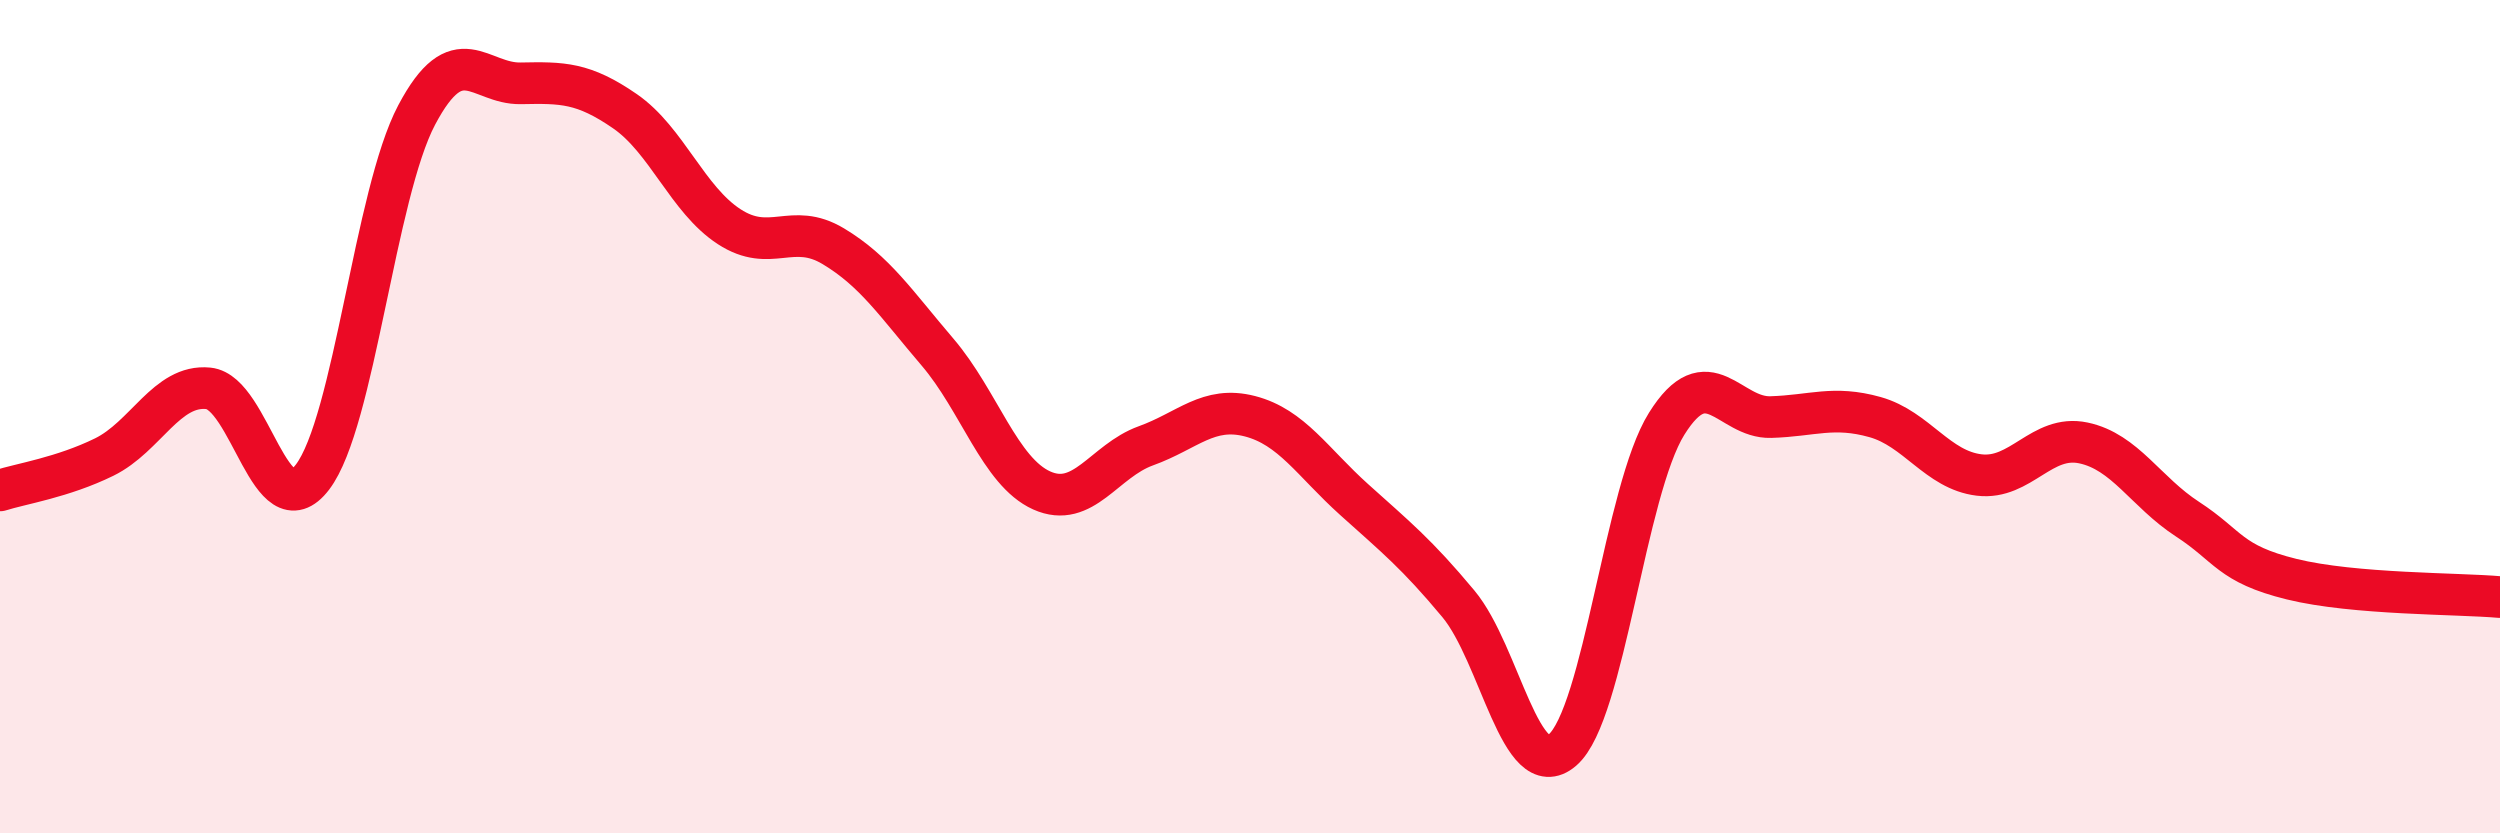 
    <svg width="60" height="20" viewBox="0 0 60 20" xmlns="http://www.w3.org/2000/svg">
      <path
        d="M 0,11.77 C 0.5,11.61 1.5,11.46 2.5,10.97 C 3.5,10.48 4,9.22 5,9.32 C 6,9.42 6.5,12.76 7.5,11.45 C 8.5,10.14 9,4.65 10,2.76 C 11,0.87 11.5,2.02 12.5,2 C 13.5,1.98 14,1.98 15,2.67 C 16,3.36 16.5,4.79 17.5,5.44 C 18.5,6.09 19,5.31 20,5.91 C 21,6.51 21.5,7.28 22.5,8.45 C 23.5,9.62 24,11.32 25,11.77 C 26,12.22 26.5,11.06 27.5,10.7 C 28.5,10.34 29,9.73 30,9.99 C 31,10.25 31.5,11.09 32.5,11.99 C 33.5,12.89 34,13.29 35,14.49 C 36,15.69 36.5,18.86 37.5,18 C 38.5,17.14 39,11.77 40,10.17 C 41,8.57 41.5,10.04 42.5,10.01 C 43.5,9.98 44,9.73 45,10.01 C 46,10.29 46.5,11.28 47.5,11.4 C 48.5,11.52 49,10.42 50,10.63 C 51,10.84 51.5,11.81 52.5,12.46 C 53.5,13.11 53.5,13.53 55,13.9 C 56.5,14.27 59,14.24 60,14.33L60 20L0 20Z"
        fill="#EB0A25"
        opacity="0.1"
        stroke-linecap="round"
        stroke-linejoin="round"
      />
      <path
        d="M 0,11.77 C 0.5,11.61 1.5,11.46 2.5,10.97 C 3.5,10.48 4,9.22 5,9.32 C 6,9.42 6.5,12.76 7.5,11.45 C 8.5,10.14 9,4.65 10,2.76 C 11,0.87 11.5,2.02 12.5,2 C 13.5,1.98 14,1.98 15,2.67 C 16,3.36 16.5,4.79 17.5,5.44 C 18.5,6.09 19,5.31 20,5.91 C 21,6.51 21.5,7.28 22.5,8.45 C 23.5,9.62 24,11.32 25,11.77 C 26,12.22 26.5,11.06 27.5,10.7 C 28.5,10.34 29,9.73 30,9.99 C 31,10.25 31.5,11.09 32.5,11.99 C 33.5,12.89 34,13.29 35,14.49 C 36,15.69 36.5,18.86 37.5,18 C 38.5,17.14 39,11.77 40,10.17 C 41,8.57 41.5,10.04 42.5,10.01 C 43.5,9.98 44,9.73 45,10.01 C 46,10.29 46.5,11.28 47.5,11.4 C 48.5,11.52 49,10.42 50,10.63 C 51,10.84 51.5,11.81 52.5,12.46 C 53.5,13.11 53.5,13.53 55,13.9 C 56.5,14.27 59,14.24 60,14.33"
        stroke="#EB0A25"
        stroke-width="1"
        fill="none"
        stroke-linecap="round"
        stroke-linejoin="round"
      />
    </svg>
  